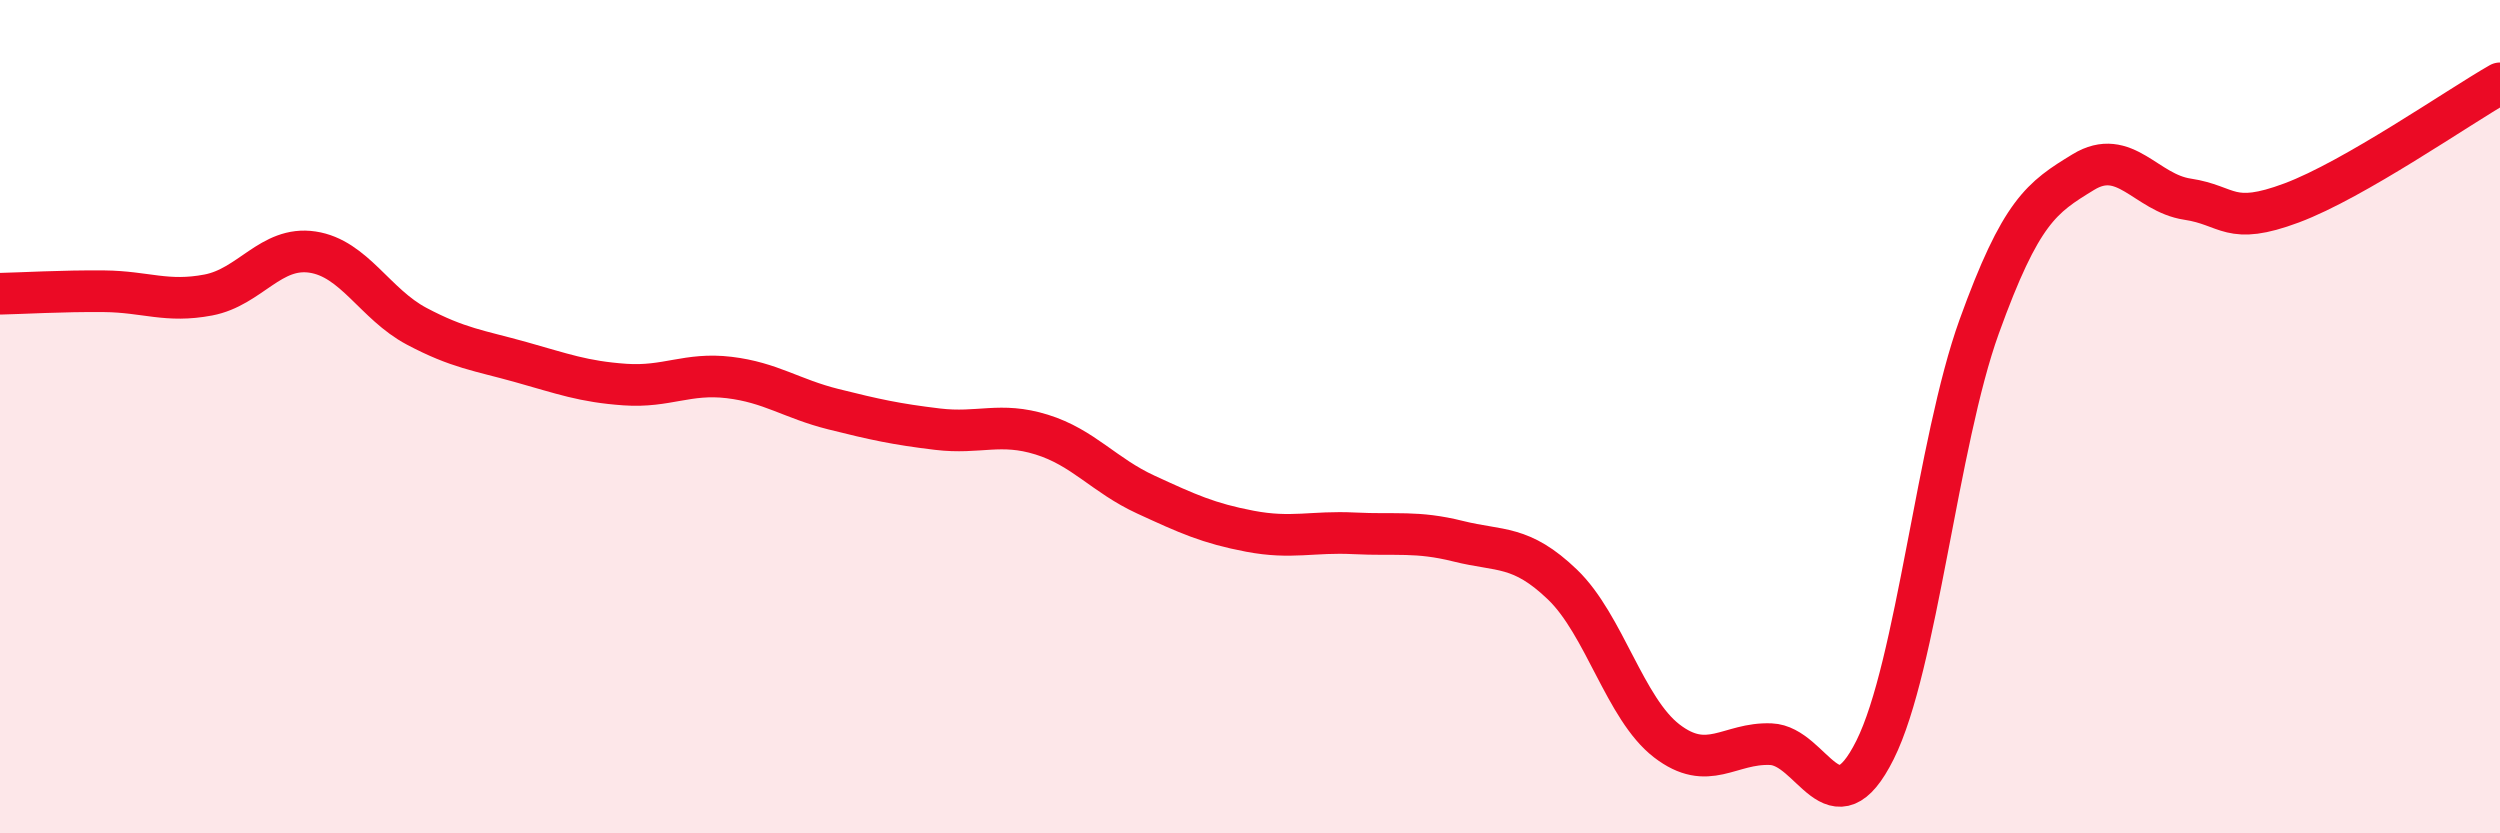 
    <svg width="60" height="20" viewBox="0 0 60 20" xmlns="http://www.w3.org/2000/svg">
      <path
        d="M 0,7.05 C 0.5,7.04 1.5,6.98 2.5,6.99 C 3.5,7 4,7.27 5,7.08 C 6,6.89 6.5,5.9 7.5,6.05 C 8.5,6.2 9,7.3 10,7.83 C 11,8.36 11.5,8.41 12.5,8.69 C 13.5,8.97 14,9.16 15,9.23 C 16,9.3 16.5,8.94 17.5,9.06 C 18.5,9.18 19,9.57 20,9.82 C 21,10.07 21.5,10.18 22.5,10.3 C 23.5,10.42 24,10.12 25,10.43 C 26,10.74 26.5,11.41 27.5,11.87 C 28.5,12.33 29,12.56 30,12.75 C 31,12.94 31.5,12.75 32.5,12.8 C 33.5,12.85 34,12.74 35,12.99 C 36,13.24 36.5,13.07 37.5,14.03 C 38.5,14.99 39,17.01 40,17.78 C 41,18.55 41.5,17.82 42.5,17.86 C 43.5,17.9 44,20 45,18 C 46,16 46.5,10.61 47.5,7.84 C 48.5,5.07 49,4.74 50,4.13 C 51,3.52 51.5,4.63 52.5,4.78 C 53.5,4.93 53.5,5.43 55,4.87 C 56.5,4.31 59,2.57 60,2L60 20L0 20Z"
        fill="#EB0A25"
        opacity="0.1"
        stroke-linecap="round"
        stroke-linejoin="round"
      />
      <path
        d="M 0,7.05 C 0.5,7.04 1.5,6.98 2.5,6.99 C 3.5,7 4,7.27 5,7.08 C 6,6.89 6.5,5.9 7.5,6.05 C 8.5,6.2 9,7.3 10,7.83 C 11,8.36 11.5,8.41 12.5,8.69 C 13.5,8.97 14,9.16 15,9.23 C 16,9.3 16.5,8.94 17.5,9.06 C 18.5,9.18 19,9.57 20,9.82 C 21,10.07 21.5,10.18 22.5,10.3 C 23.5,10.42 24,10.12 25,10.43 C 26,10.74 26.5,11.41 27.5,11.87 C 28.5,12.33 29,12.56 30,12.75 C 31,12.94 31.5,12.75 32.5,12.8 C 33.5,12.85 34,12.74 35,12.99 C 36,13.24 36.5,13.07 37.5,14.03 C 38.5,14.99 39,17.01 40,17.78 C 41,18.55 41.5,17.82 42.5,17.86 C 43.5,17.9 44,20 45,18 C 46,16 46.5,10.61 47.5,7.84 C 48.5,5.07 49,4.74 50,4.13 C 51,3.52 51.5,4.63 52.5,4.78 C 53.5,4.93 53.5,5.43 55,4.87 C 56.5,4.31 59,2.57 60,2"
        stroke="#EB0A25"
        stroke-width="1"
        fill="none"
        stroke-linecap="round"
        stroke-linejoin="round"
      />
    </svg>
  